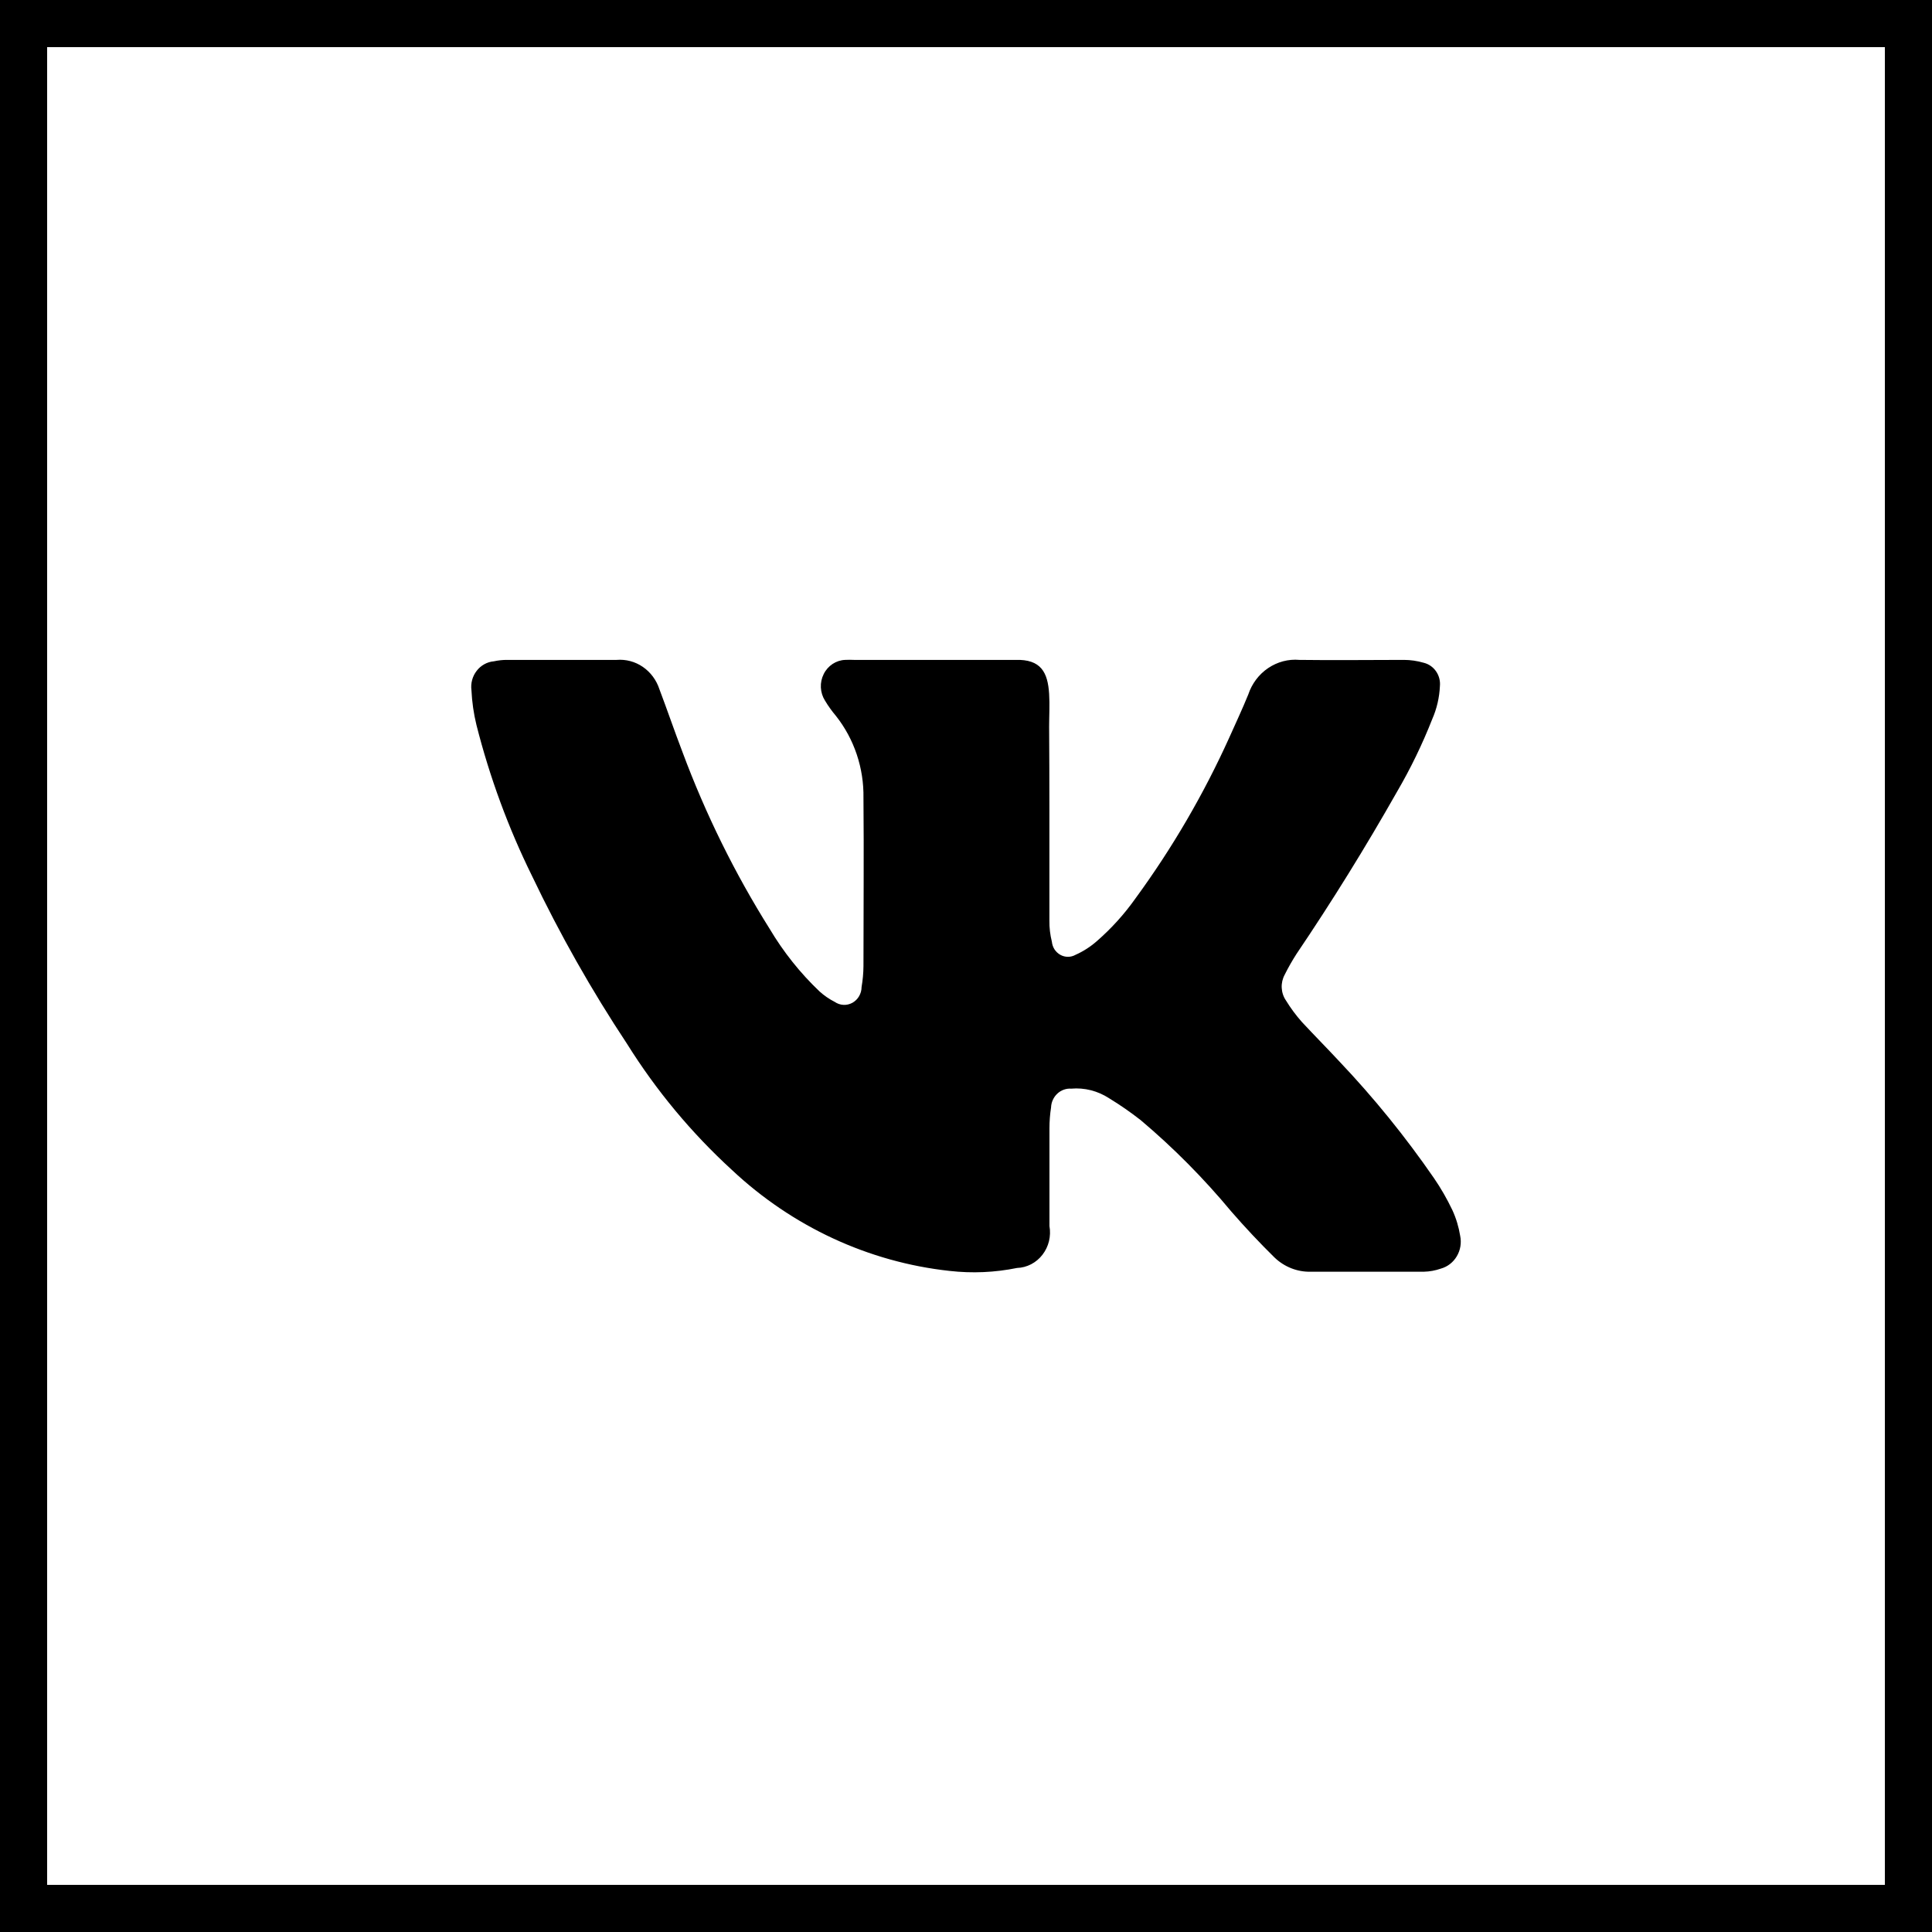 <?xml version="1.0" encoding="UTF-8"?> <svg xmlns="http://www.w3.org/2000/svg" width="41" height="41" viewBox="0 0 41 41" fill="none"> <g clip-path="url(#clip0_4_471)"> <path d="M0.5 0.5H40.5V40.5H0.5V0.5Z" stroke="black"></path> <path d="M22.27 17.212V19.541C22.268 19.69 22.286 19.839 22.322 19.983C22.328 20.042 22.347 20.098 22.378 20.147C22.41 20.195 22.452 20.235 22.502 20.263C22.552 20.291 22.608 20.305 22.664 20.305C22.72 20.305 22.776 20.29 22.826 20.262C22.988 20.19 23.14 20.092 23.276 19.973C23.585 19.704 23.863 19.397 24.102 19.058C24.877 17.998 25.543 16.857 26.088 15.651C26.222 15.35 26.365 15.047 26.49 14.739C26.567 14.508 26.715 14.311 26.912 14.178C27.109 14.045 27.342 13.983 27.576 14.004C28.314 14.014 29.05 14.004 29.791 14.004C29.934 14.004 30.076 14.025 30.214 14.065C30.319 14.091 30.412 14.155 30.475 14.246C30.539 14.338 30.568 14.45 30.557 14.562C30.546 14.803 30.491 15.04 30.395 15.259C30.185 15.793 29.935 16.309 29.647 16.802C28.98 17.979 28.268 19.128 27.513 20.245C27.422 20.387 27.338 20.534 27.263 20.685C27.217 20.77 27.195 20.866 27.2 20.963C27.205 21.06 27.236 21.154 27.291 21.233C27.39 21.395 27.503 21.547 27.628 21.688C27.887 21.967 28.164 22.246 28.423 22.525C29.154 23.295 29.826 24.124 30.432 25.003C30.579 25.217 30.709 25.444 30.821 25.679C30.901 25.852 30.956 26.036 30.987 26.225C31.018 26.374 30.993 26.529 30.916 26.659C30.84 26.789 30.718 26.883 30.577 26.922C30.46 26.963 30.338 26.985 30.215 26.988H27.816C27.531 26.995 27.255 26.886 27.046 26.685C26.728 26.372 26.422 26.046 26.129 25.709C25.544 25.005 24.9 24.355 24.206 23.77C23.991 23.602 23.767 23.447 23.536 23.306C23.296 23.15 23.014 23.078 22.732 23.103C22.678 23.099 22.625 23.107 22.575 23.125C22.524 23.143 22.477 23.172 22.438 23.209C22.398 23.246 22.366 23.291 22.343 23.341C22.32 23.391 22.307 23.446 22.305 23.502C22.282 23.649 22.271 23.798 22.271 23.947V26.018C22.29 26.125 22.286 26.235 22.261 26.34C22.235 26.445 22.188 26.543 22.123 26.627C22.058 26.712 21.976 26.78 21.883 26.829C21.79 26.877 21.688 26.905 21.584 26.908C21.113 27.004 20.631 27.025 20.154 26.971C18.433 26.784 16.814 26.032 15.53 24.826C14.676 24.044 13.928 23.146 13.308 22.154C12.555 21.017 11.88 19.825 11.29 18.588C10.787 17.568 10.392 16.494 10.111 15.385C10.052 15.144 10.017 14.898 10.005 14.65C9.995 14.576 10 14.502 10.019 14.431C10.038 14.36 10.071 14.293 10.116 14.236C10.16 14.178 10.215 14.131 10.278 14.096C10.341 14.061 10.41 14.04 10.48 14.034C10.574 14.014 10.669 14.003 10.764 14.004H13.086C13.283 13.988 13.479 14.04 13.643 14.153C13.807 14.266 13.931 14.433 13.994 14.627C14.162 15.071 14.315 15.52 14.485 15.964C14.974 17.277 15.593 18.533 16.333 19.711C16.625 20.202 16.981 20.649 17.39 21.038C17.488 21.127 17.597 21.202 17.713 21.261C17.768 21.299 17.832 21.321 17.899 21.325C17.965 21.328 18.03 21.313 18.089 21.281C18.148 21.248 18.197 21.2 18.231 21.141C18.265 21.082 18.284 21.015 18.284 20.946C18.309 20.799 18.323 20.65 18.324 20.501C18.324 19.312 18.335 18.129 18.324 16.935C18.335 16.301 18.128 15.684 17.741 15.194C17.655 15.092 17.576 14.983 17.507 14.867C17.455 14.785 17.425 14.689 17.42 14.59C17.415 14.491 17.436 14.393 17.48 14.305C17.523 14.217 17.589 14.143 17.669 14.09C17.75 14.037 17.842 14.007 17.937 14.004C17.999 14.001 18.06 14.001 18.122 14.004H21.546C22.098 13.986 22.235 14.276 22.264 14.722C22.279 14.957 22.264 15.193 22.264 15.42C22.268 16.021 22.27 16.618 22.27 17.212V17.212Z" fill="black"></path> </g> <defs> <clipPath id="clip0_4_471"> <rect width="41" height="41" fill="white"></rect> </clipPath> </defs> </svg> 